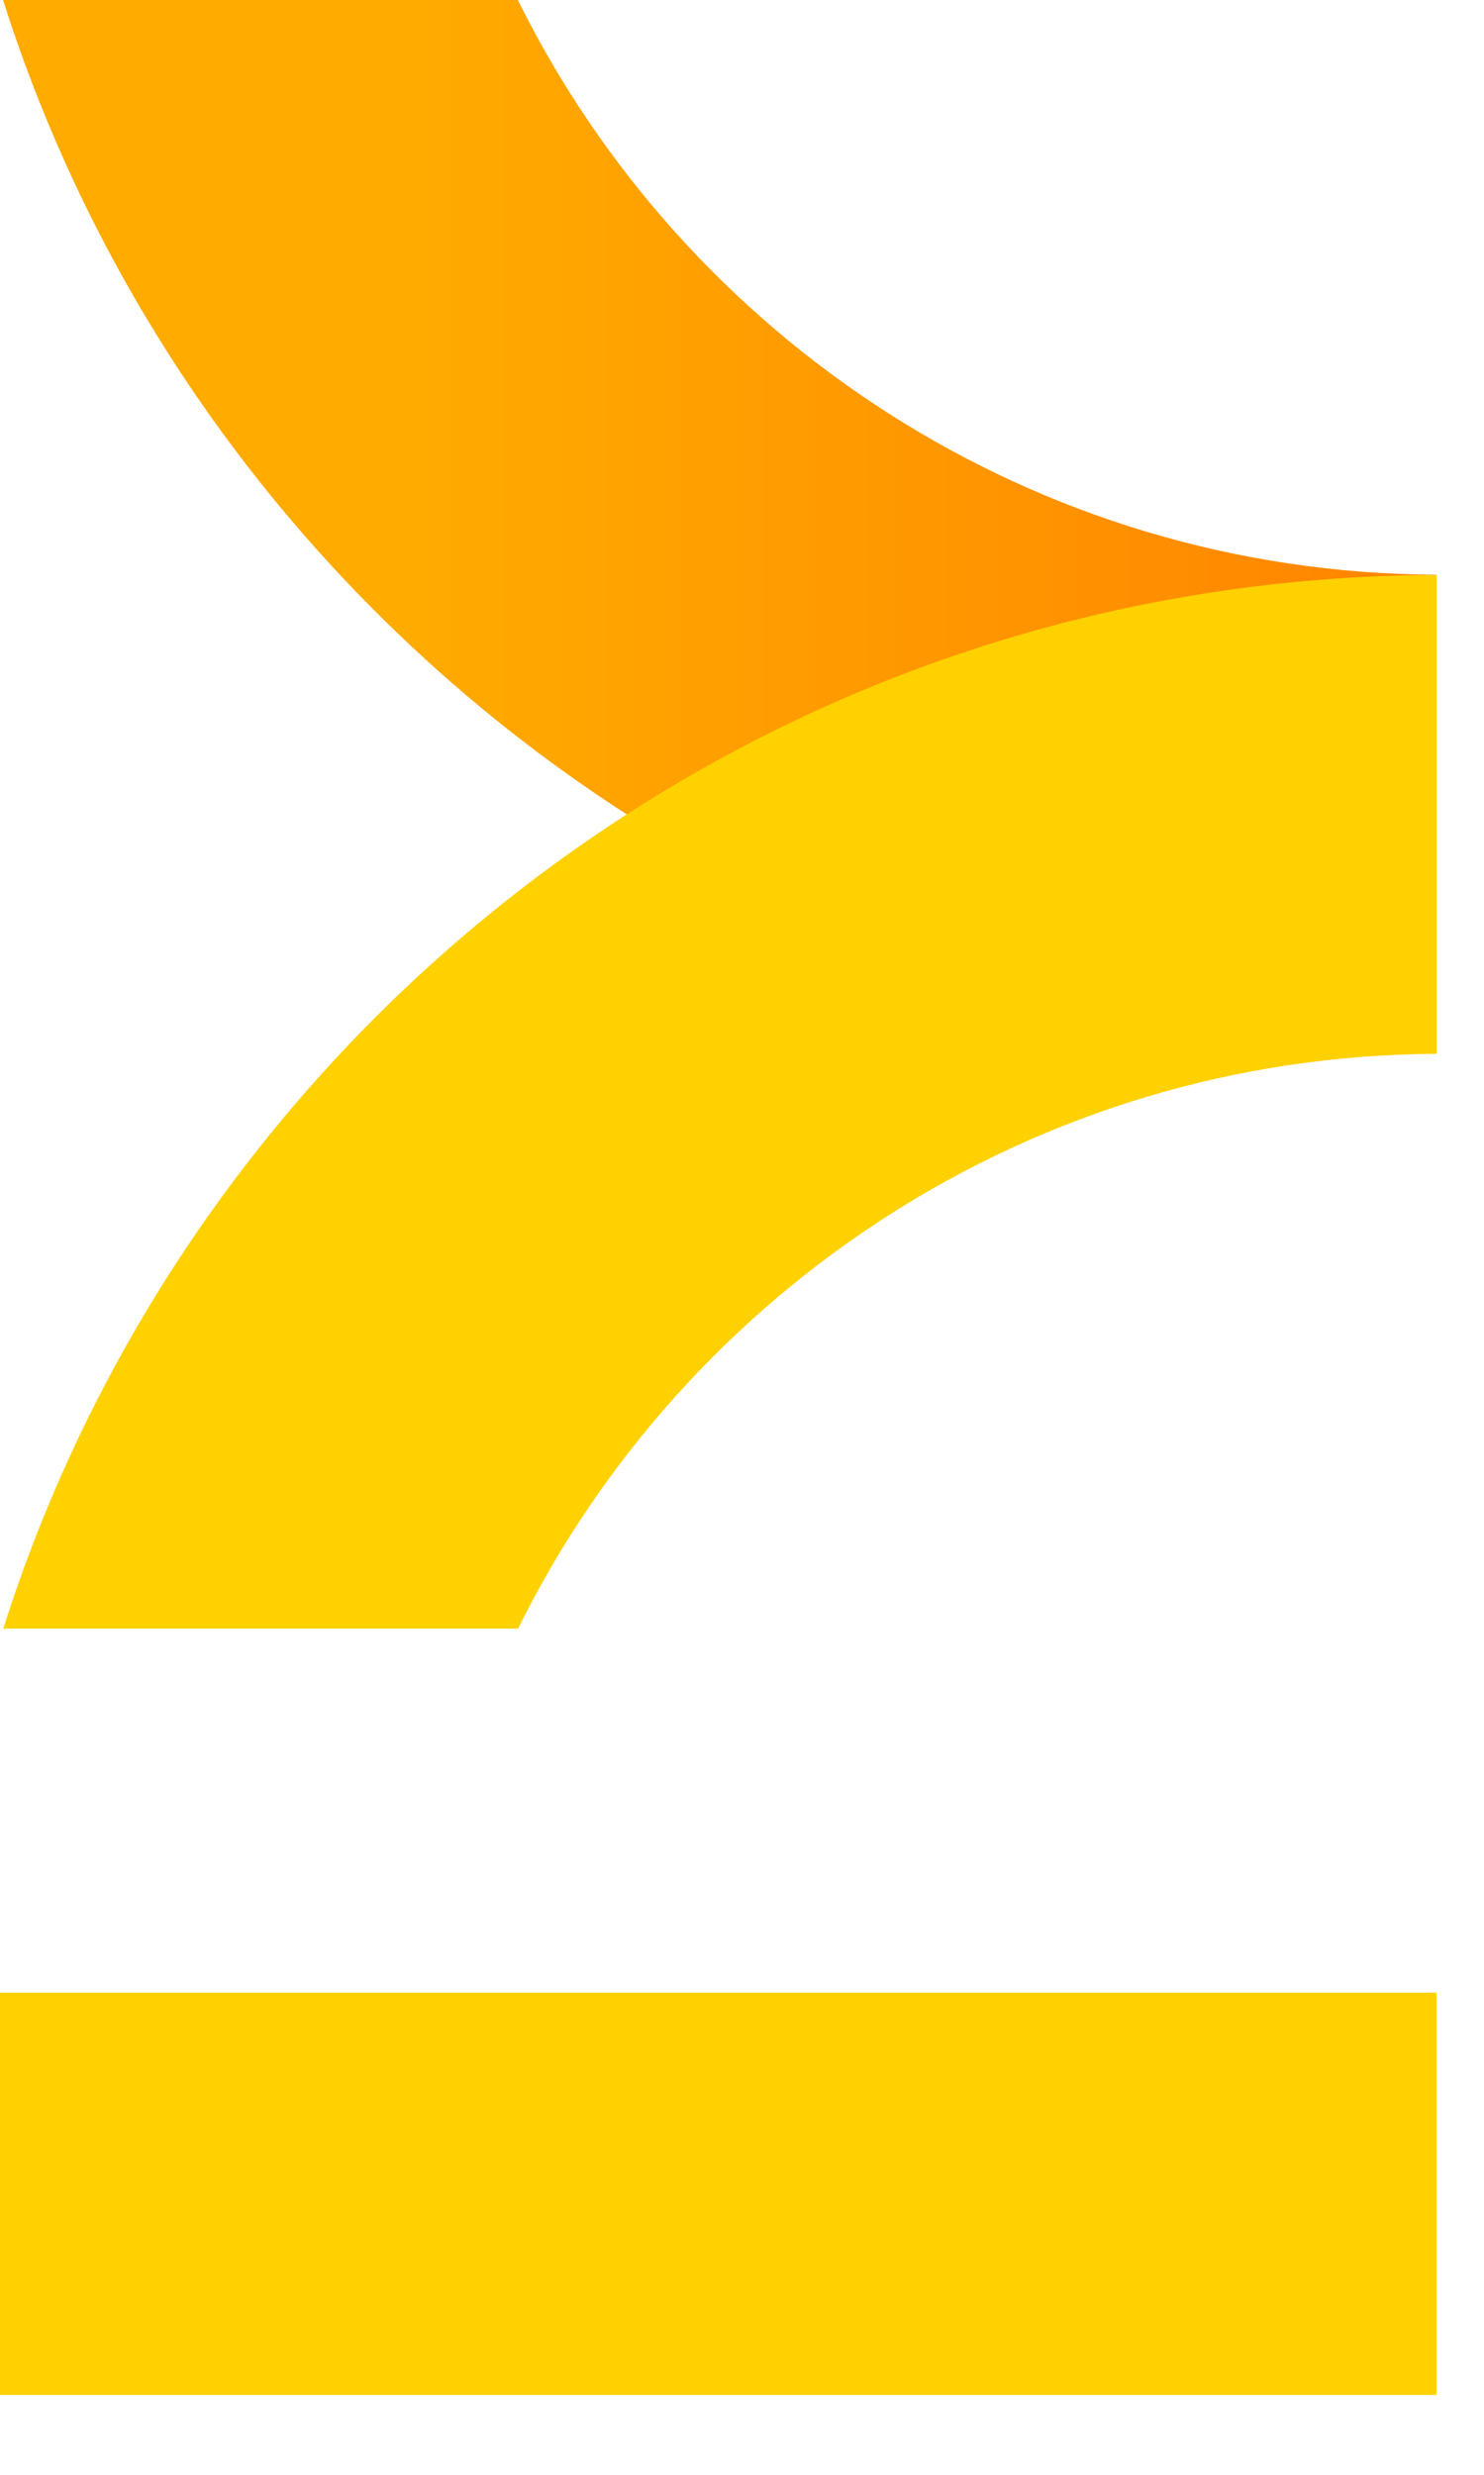 <svg xmlns="http://www.w3.org/2000/svg" width="18" height="30" fill="none"><path fill="#FFD100" d="M17.424 24.155H0v4.877h17.424v-4.877Z"/><path fill="url(#a)" d="M17.424 6.967C12.542 6.945 8.314 4.107 6.281 0H.037c2.34 7.381 9.247 12.749 17.387 12.773V6.967Z"/><path fill="#FFD100" d="M.04 19.742h6.244c2.033-4.108 6.26-6.945 11.142-6.967V6.97C9.284 6.994 2.379 12.362.04 19.742Z"/><defs><linearGradient id="a" x1="1.264" x2="19.873" y1="12.089" y2="12.089" gradientUnits="userSpaceOnUse"><stop offset=".2" stop-color="#FFAB00"/><stop offset="1" stop-color="#FF7C00"/></linearGradient></defs></svg>